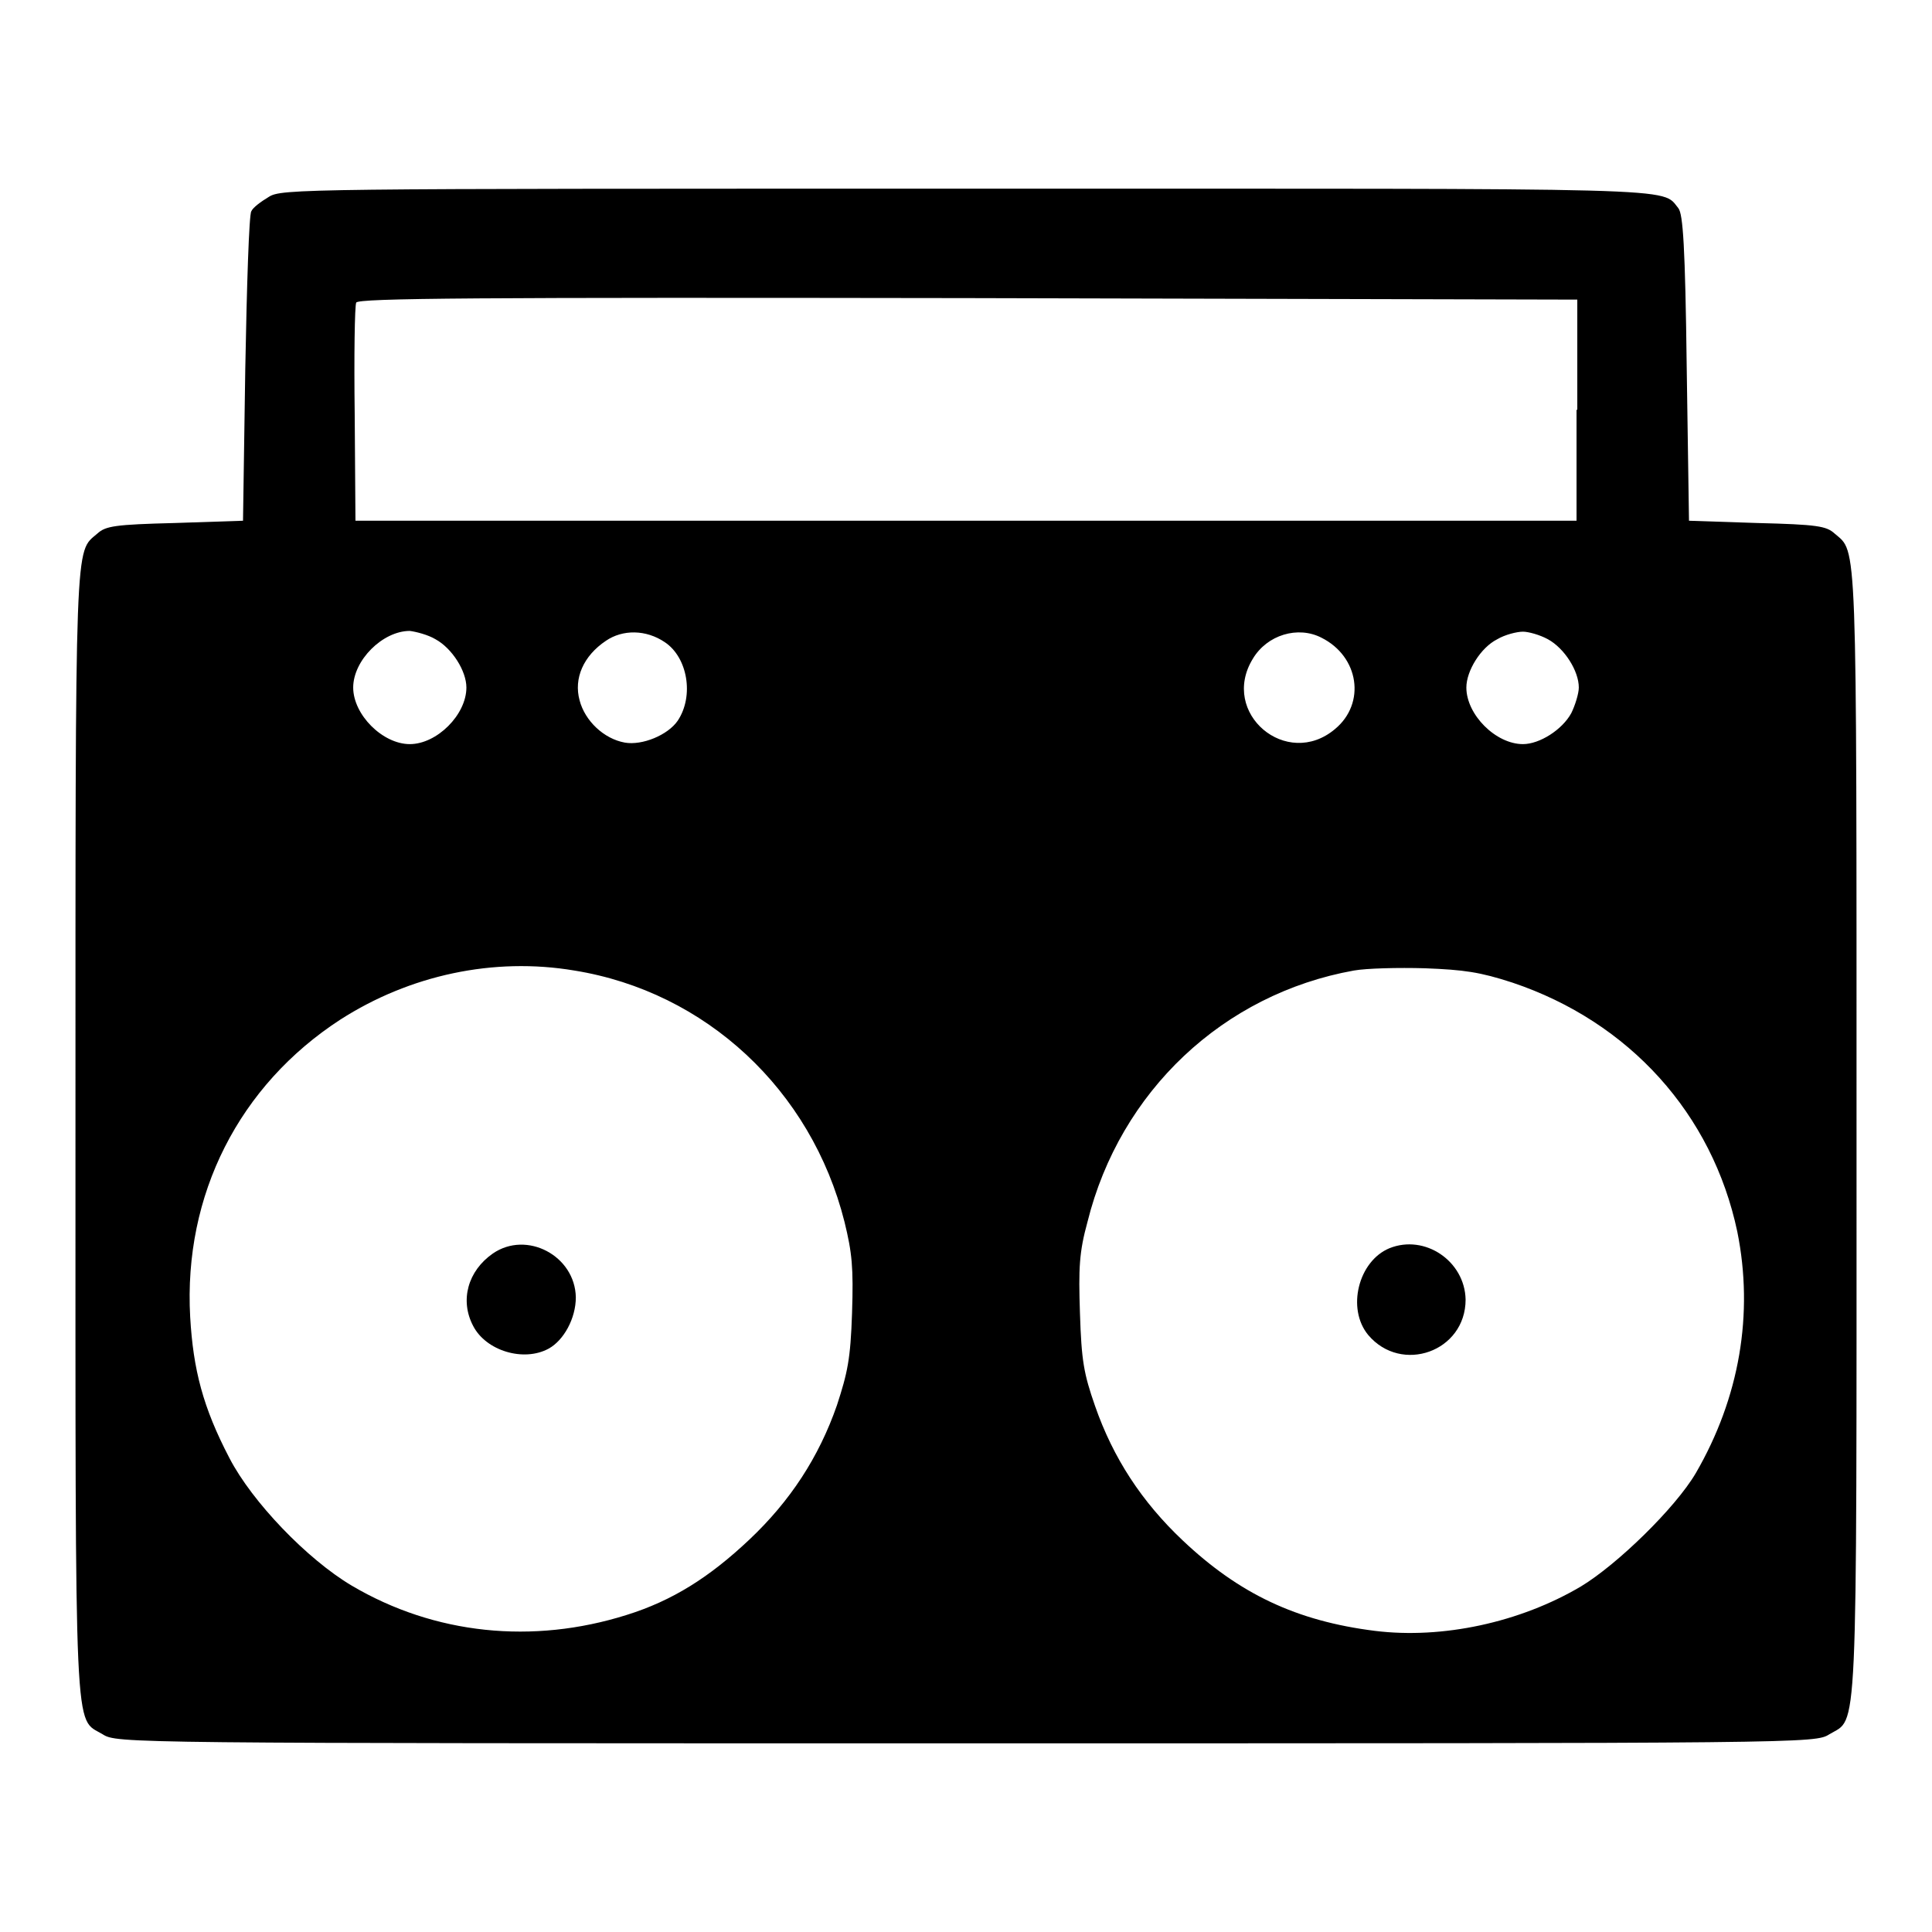 <?xml version="1.0" encoding="utf-8"?>
<!-- Svg Vector Icons : http://www.onlinewebfonts.com/icon -->
<!DOCTYPE svg PUBLIC "-//W3C//DTD SVG 1.1//EN" "http://www.w3.org/Graphics/SVG/1.1/DTD/svg11.dtd">
<svg version="1.1" xmlns="http://www.w3.org/2000/svg" xmlns:xlink="http://www.w3.org/1999/xlink" x="0px" y="0px" viewBox="0 0 256 256" enable-background="new 0 0 256 256" xml:space="preserve">
<g><g><g><path fill="#000000" d="M35.6,26.1c-1,0.6-2.1,1.4-2.3,1.9c-0.3,0.4-0.6,9.8-0.8,20.9L32.2,69l-9,0.3c-8,0.2-9.2,0.4-10.3,1.4c-3,2.6-2.9-0.6-2.9,79.4c0,82.1-0.2,77.4,3.6,79.7c1.9,1.2,2.6,1.2,114.4,1.2s112.5,0,114.4-1.2c3.8-2.3,3.6,2.4,3.6-79.7c0-80,0.1-76.8-2.9-79.4c-1.1-1-2.3-1.2-10.3-1.4l-9-0.3l-0.3-20.2c-0.2-16.3-0.5-20.4-1.1-21.2c-2.3-2.8,2.1-2.6-94.6-2.6C39.7,25,37.3,25,35.6,26.1z M208.9,54.3V69H128H47.1L47,54.9c-0.1-7.7,0-14.4,0.2-14.8c0.2-0.6,16.1-0.7,81-0.6l80.8,0.2V54.3L208.9,54.3z M57.7,84.7c2.2,1.2,4.1,4.2,4.1,6.4c0,3.6-3.9,7.5-7.5,7.5c-3.6,0-7.5-3.9-7.5-7.5c0-3.6,3.9-7.5,7.5-7.5C55.1,83.7,56.7,84.1,57.7,84.7z M88.1,85.1c3,2,3.9,7.1,1.7,10.4c-1.3,1.9-4.7,3.3-7,2.9c-2.8-0.5-5.3-2.9-6-5.6c-0.8-2.9,0.5-5.9,3.5-7.9C82.5,83.4,85.6,83.4,88.1,85.1z M175.1,84.5c5,2.5,5.9,8.7,1.8,12.1c-6.4,5.4-15.3-2.1-10.9-9.3C167.9,84.1,172,82.9,175.1,84.5z M205.1,84.7c2.2,1.2,4.1,4.2,4.1,6.4c0,0.8-0.5,2.4-1,3.4c-1.2,2.2-4.2,4.1-6.4,4.1c-3.6,0-7.5-3.9-7.5-7.5c0-2.2,1.9-5.3,4.1-6.4c1-0.6,2.6-1,3.4-1C202.5,83.7,204,84.1,205.1,84.7z M76.1,128.6c17.4,2.8,31.4,15.8,35.8,33.3c1,4.1,1.2,6,1,12.1c-0.2,6.1-0.6,7.9-2,12.2c-2.4,6.9-6.2,12.7-11.6,17.8c-5.3,5-10.2,8.1-16.3,10c-12.4,3.9-25.4,2.6-36.4-3.9c-5.9-3.5-13.2-11.1-16.2-16.9c-3.5-6.7-4.8-11.7-5.2-18.7c-0.9-16.2,6.5-30.7,19.9-39.4C54.3,129.2,65.4,126.8,76.1,128.6z M200.4,130.2c15.5,5.2,26.5,17.4,29.8,33c2.2,10.9,0.3,22-5.5,32c-2.7,4.6-10.4,12.1-15.2,15c-8.1,4.8-18.4,7-27.3,5.9c-10.4-1.3-18-4.9-25.5-12c-5.4-5.1-9.2-10.9-11.6-17.8c-1.5-4.3-1.8-6-2-12.3c-0.2-6-0.1-8.1,1-12.1c4.3-17.3,18-30.2,35.3-33.3c1.7-0.3,5.9-0.4,9.4-0.3C194,128.5,196.1,128.8,200.4,130.2z"/><path fill="#000000" d="M65.3,166.1c-3.3,2.3-4.4,6.2-2.6,9.6c1.7,3.3,6.7,4.8,10,3c2-1.1,3.6-4,3.6-6.8C76.2,166.4,69.8,163,65.3,166.1z"/><path fill="#000000" d="M184.1,165.4c-4.1,1.7-5.7,8-2.8,11.5c4.4,5.2,12.9,2.2,12.9-4.7C194.1,167.1,188.8,163.5,184.1,165.4z"/></g></g></g>
</svg>